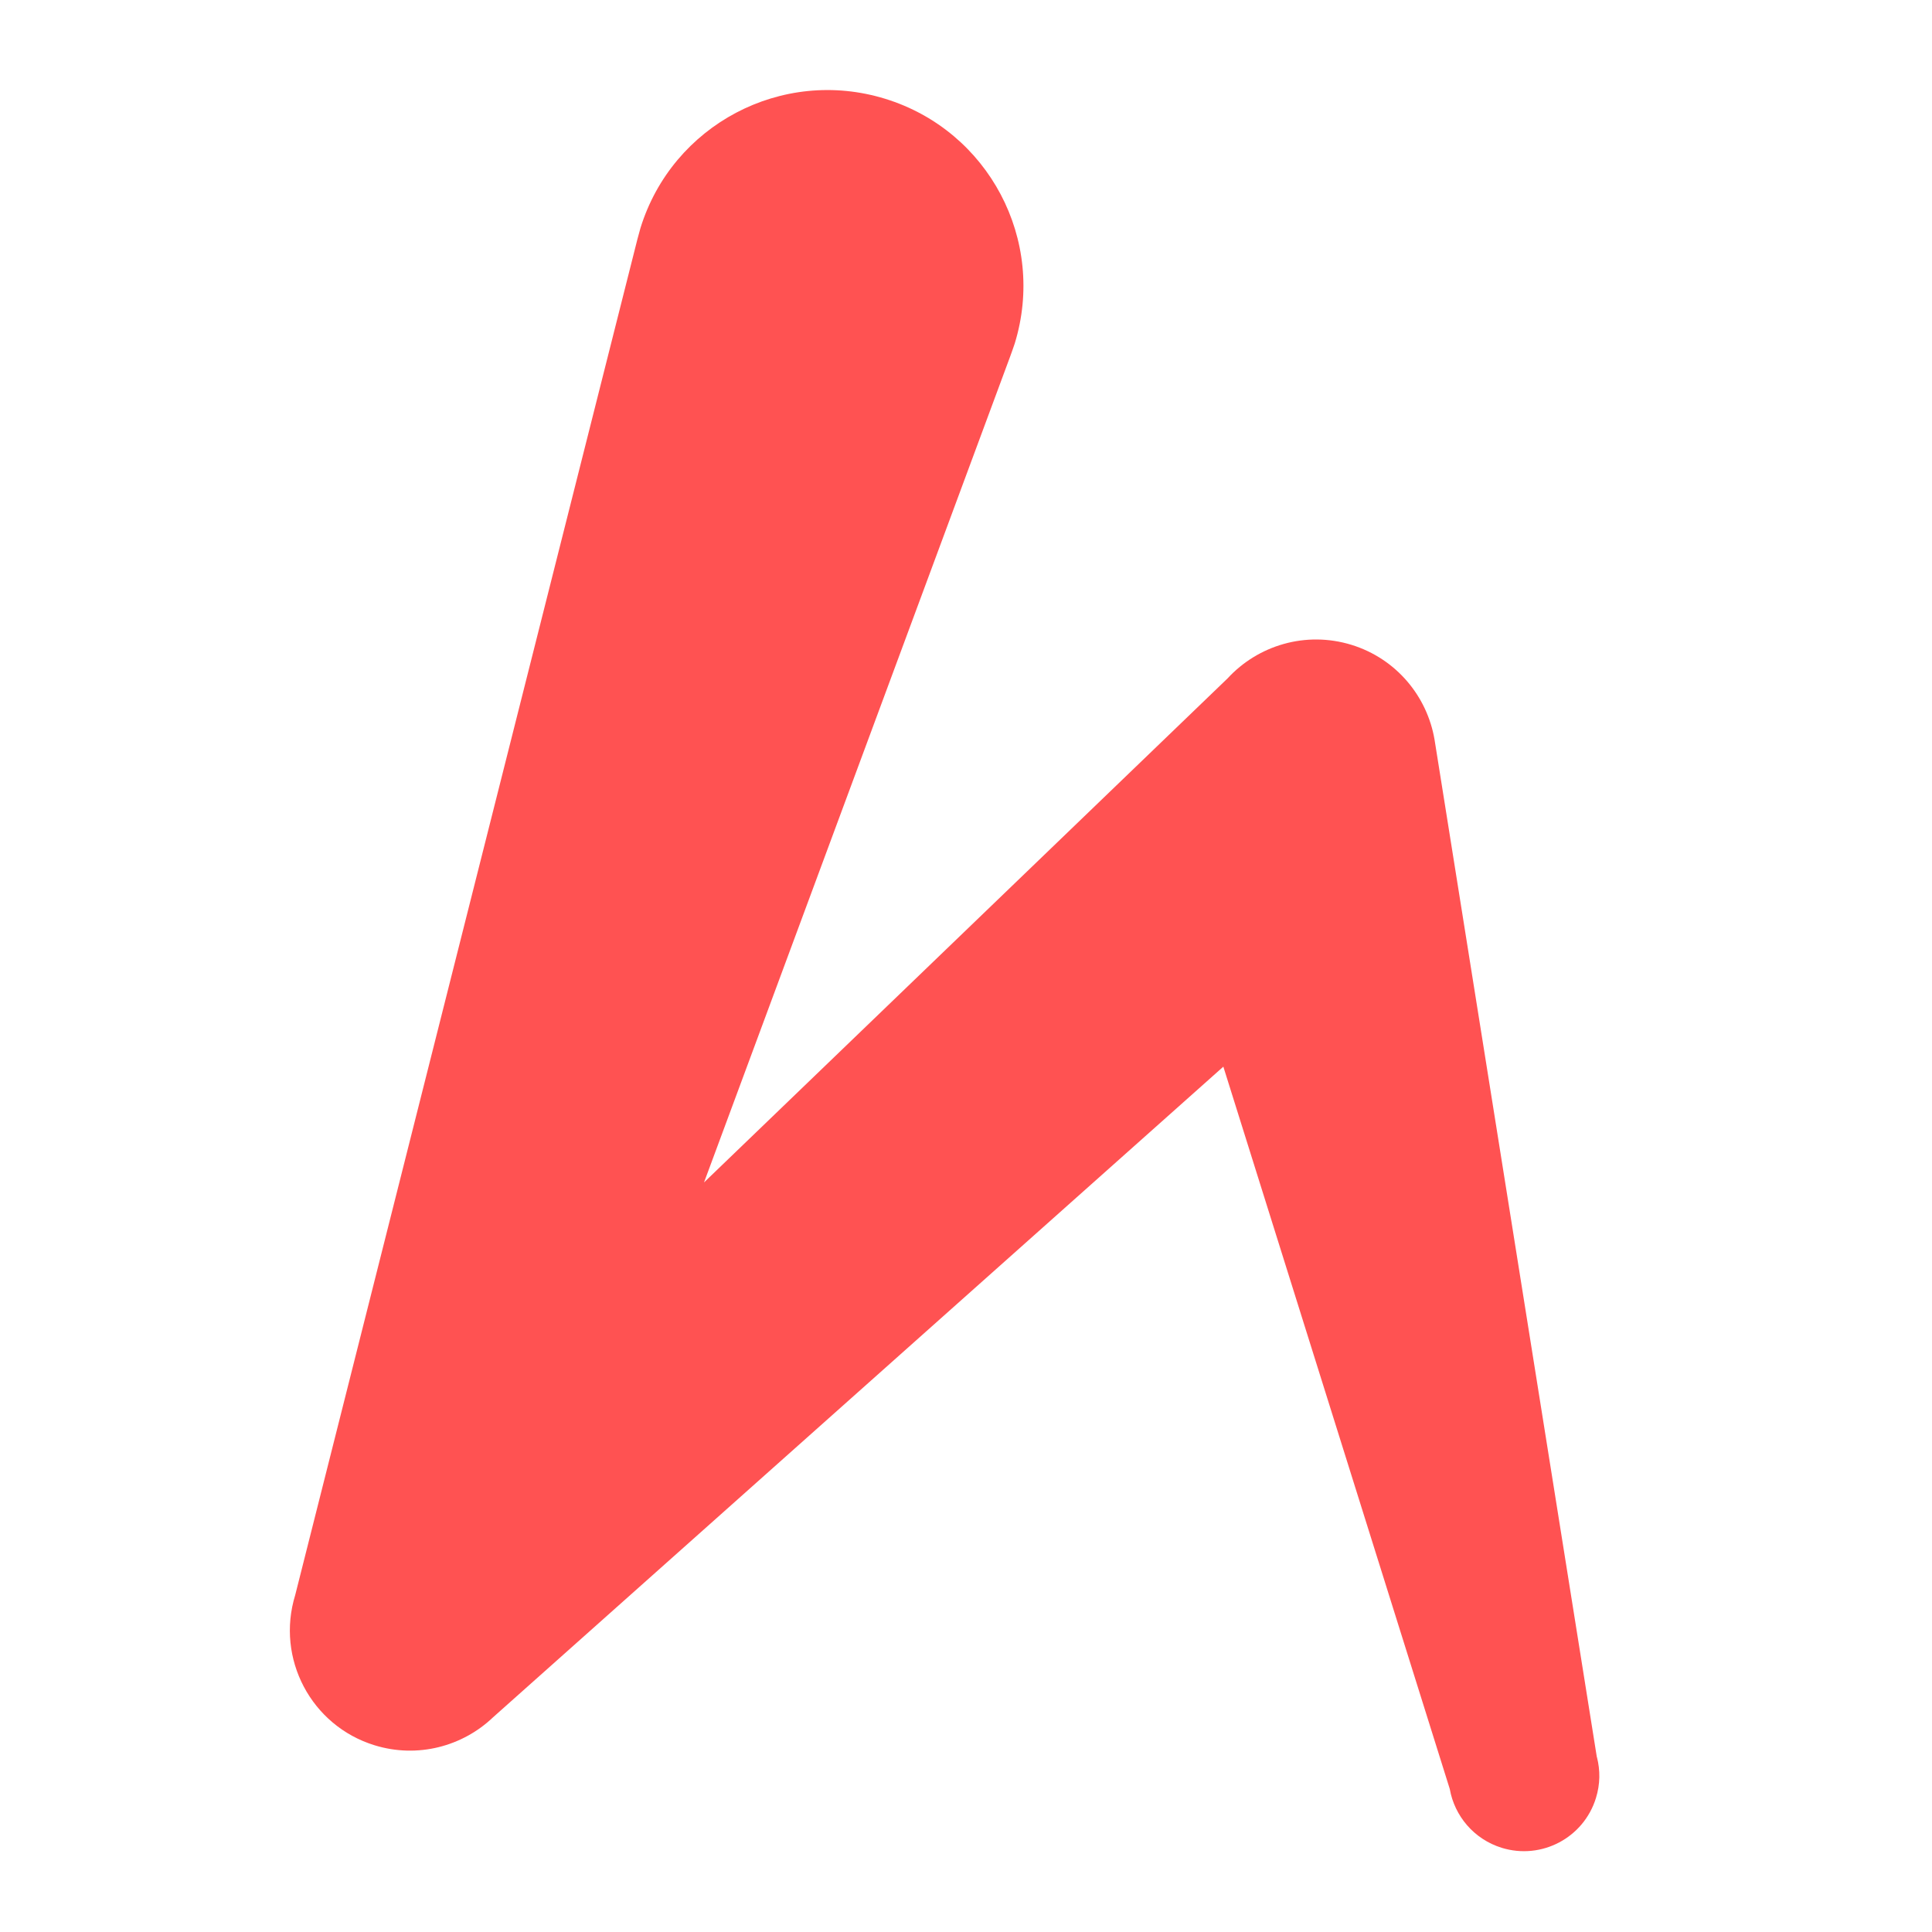 <?xml version="1.0" encoding="utf-8"?>
<svg xmlns="http://www.w3.org/2000/svg" fill="none" height="100%" overflow="visible" preserveAspectRatio="none" style="display: block;" viewBox="0 0 40 40" width="100%">
<g id="Logo">
<g id="Layer 1">
<path d="M33.061 36.38L29.701 15.315C29.549 14.418 28.91 13.638 27.982 13.351C27.033 13.059 26.045 13.361 25.415 14.046L14.576 24.481L20.911 7.39C20.928 7.347 20.996 7.151 21.008 7.115C21.668 4.975 20.469 2.706 18.329 2.046C16.189 1.385 13.919 2.584 13.259 4.725C13.246 4.77 13.2 4.935 13.197 4.952L6.112 33.024C5.708 34.337 6.442 35.73 7.755 36.134C8.647 36.409 9.577 36.157 10.208 35.555L25.328 22.084L30.016 37.039C30.114 37.596 30.515 38.078 31.091 38.257C31.915 38.511 32.788 38.05 33.042 37.227C33.131 36.94 33.133 36.652 33.063 36.38H33.061Z" fill="#FF5252" id="Vector"/>
</g>
</g>
</svg>
